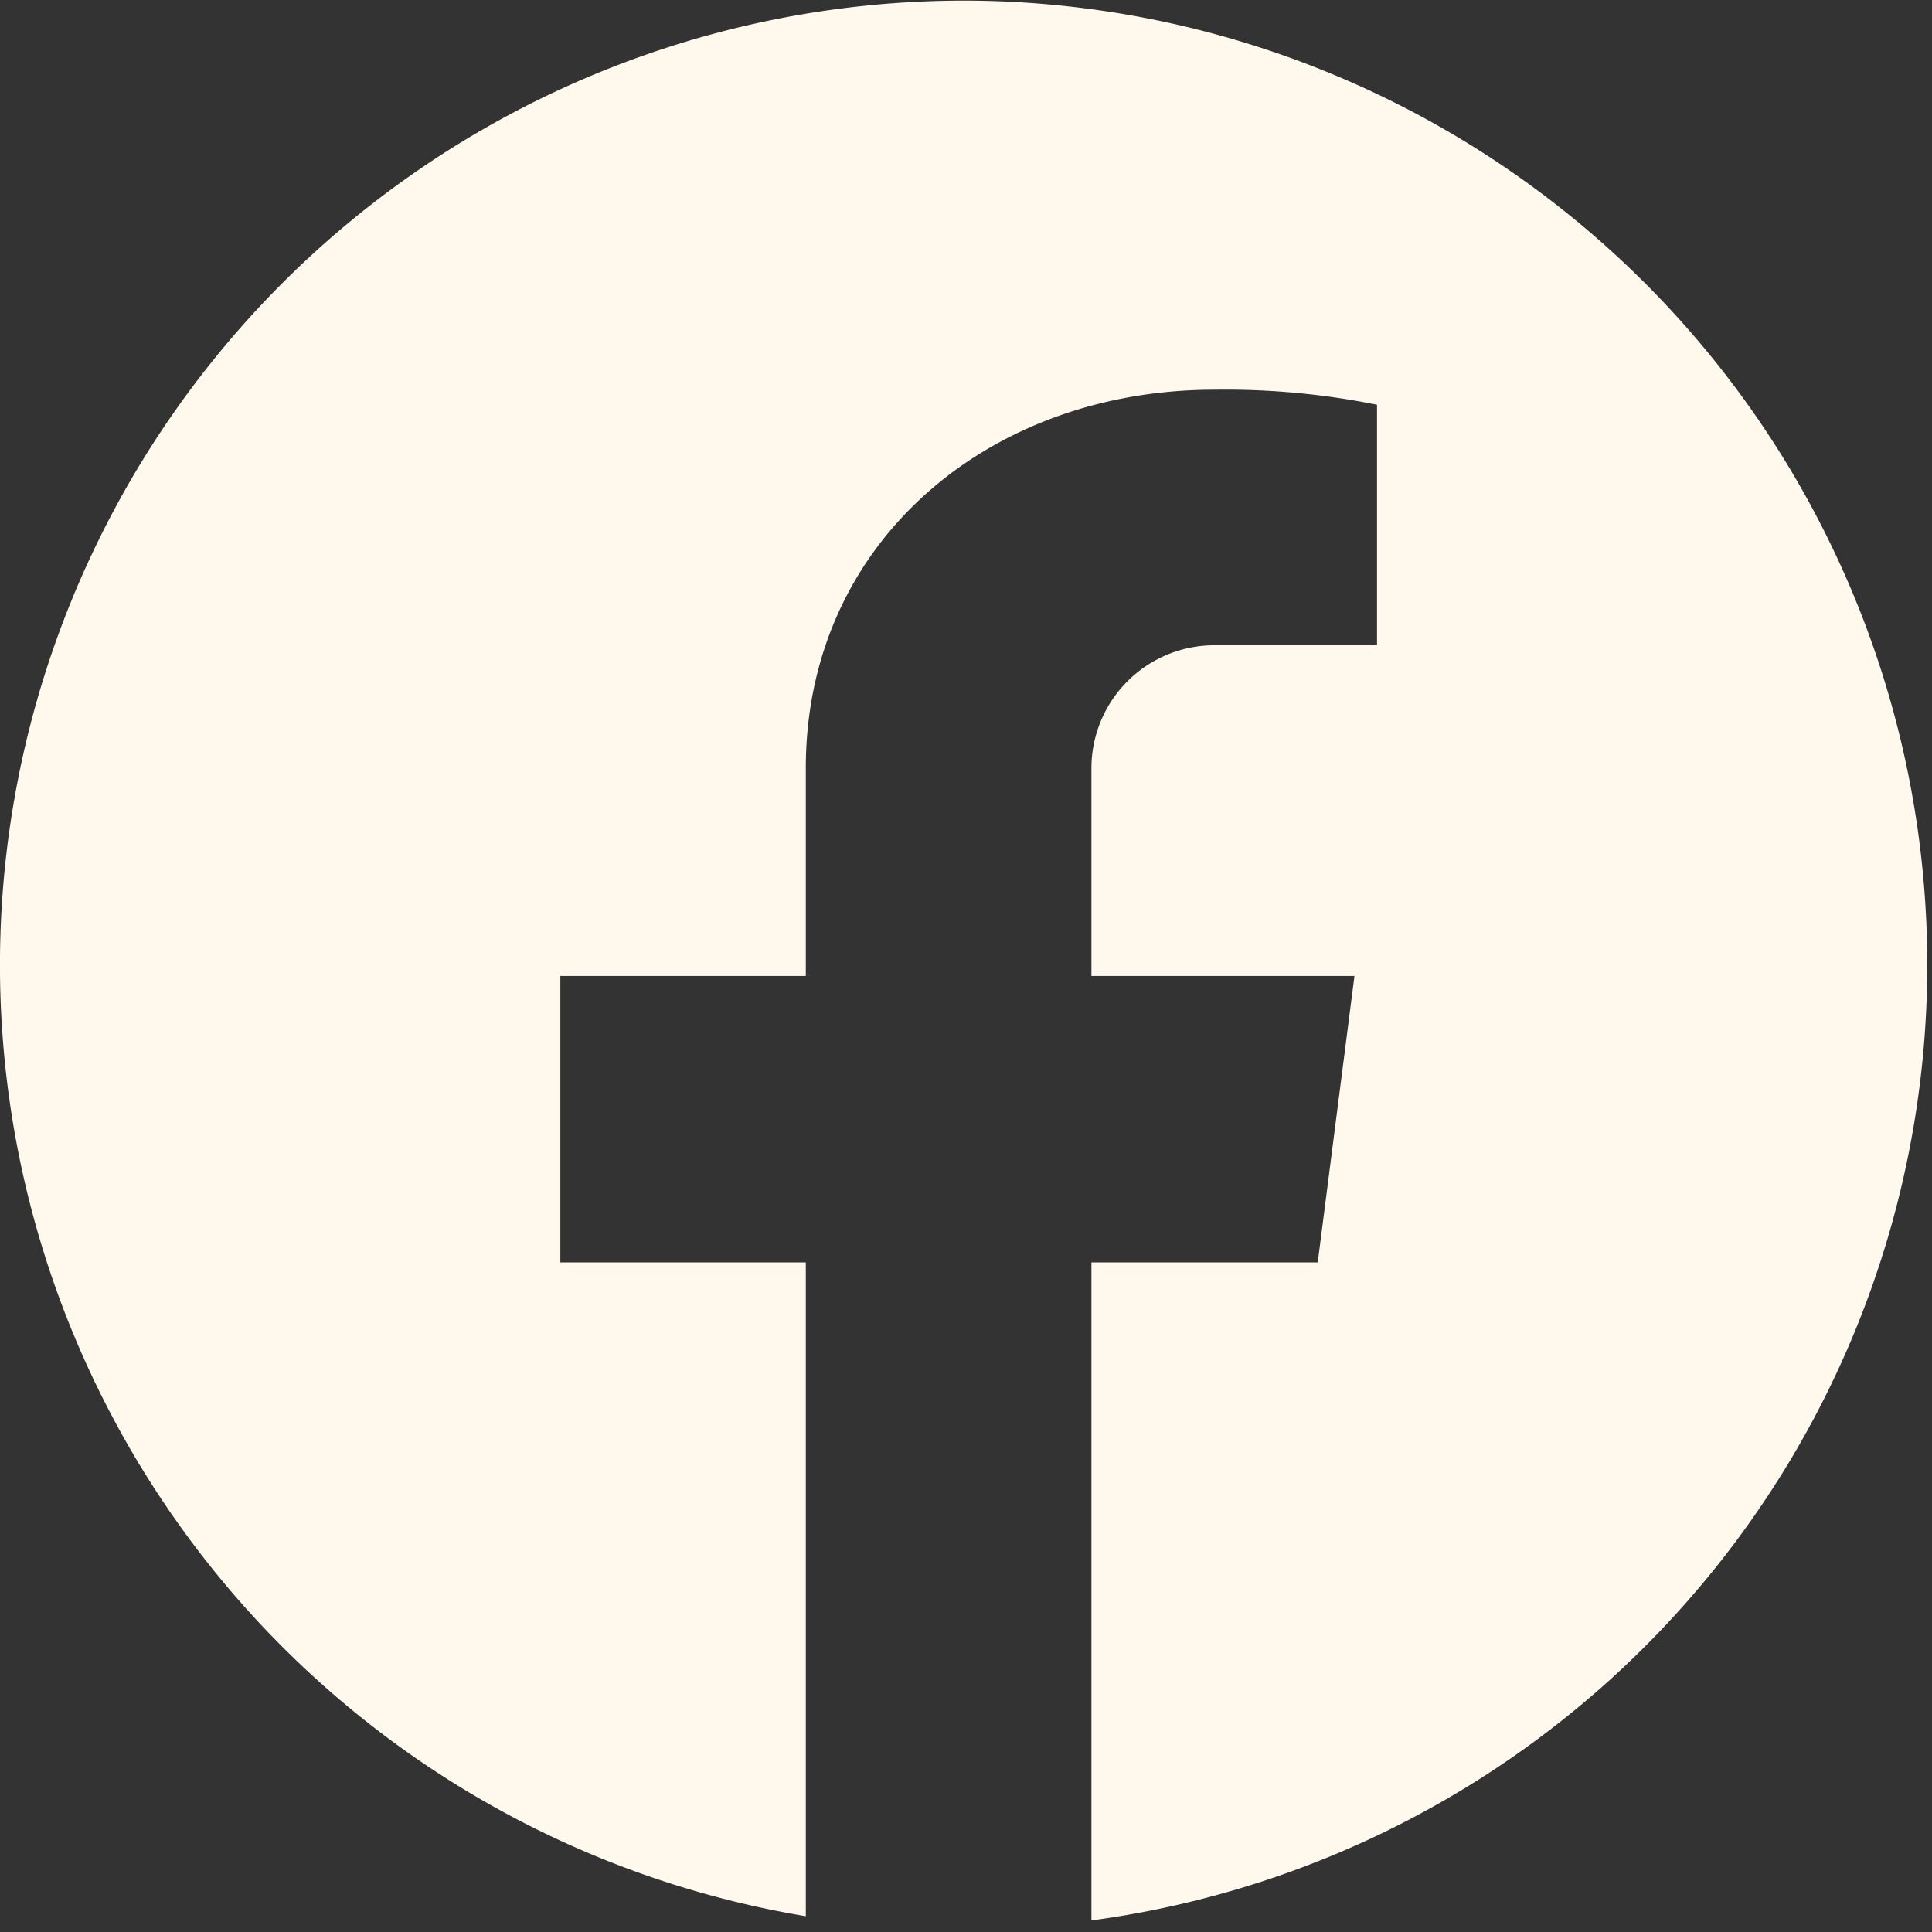 <svg id="fb" xmlns="http://www.w3.org/2000/svg" xmlns:xlink="http://www.w3.org/1999/xlink" width="168.79" height="168.79" viewBox="0 0 168.79 168.79">
  <rect x="0" y="0" width="168.79" height="168.79" fill="#333333" stroke="none"/>
  <defs>
    <clipPath id="clip-path">
      <rect id="長方形_2" data-name="長方形 2" width="168.79" height="168.79" fill="none"/>
    </clipPath>
  </defs>
  <g id="グループ_3" data-name="グループ 3" clip-path="url(#clip-path)">
    <path id="パス_2" data-name="パス 2" d="M84.264.013A84.252,84.252,0,0,0,70.4,167.371V110.248H48.955V85.226H70.4V67.058c0-19.7,15.979-33.05,35.677-33.05a67.1,67.1,0,0,1,14.227,1.313V56.334H106.078A10.743,10.743,0,0,0,95.353,67.058V85.226h22.98l-3.208,25.022H95.353v57.491A84.238,84.238,0,0,0,84.264.013" transform="translate(0 0.04)" fill="#fff8ed"/>
  </g>
</svg>
